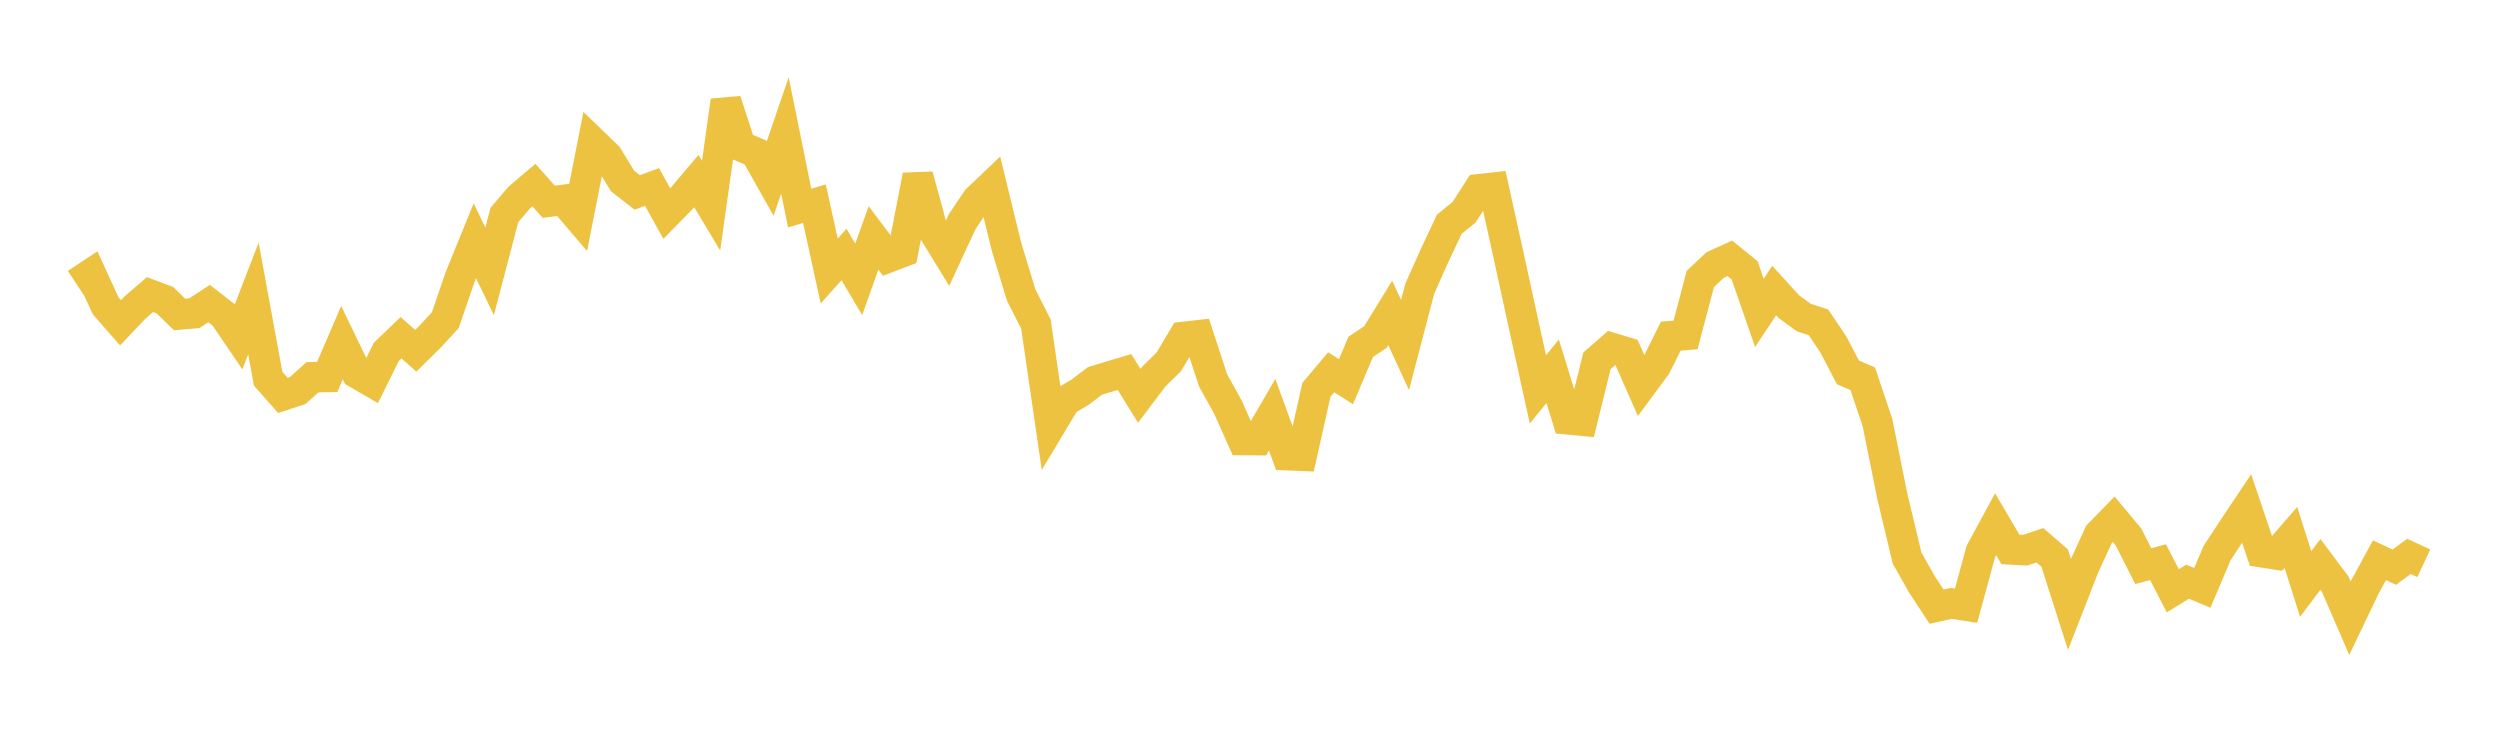 <svg width="164" height="48" xmlns="http://www.w3.org/2000/svg" xmlns:xlink="http://www.w3.org/1999/xlink"><path fill="none" stroke="rgb(237,194,64)" stroke-width="2" d="M5,18.605L5.969,17.965L6.937,20.07L7.906,21.176L8.874,20.157L9.843,19.323L10.811,19.687L11.78,20.63L12.748,20.546L13.717,19.914L14.686,20.668L15.654,22.093L16.623,19.582L17.591,24.842L18.56,25.939L19.528,25.621L20.497,24.748L21.465,24.73L22.434,22.478L23.403,24.482L24.371,25.045L25.34,23.086L26.308,22.156L27.277,23.011L28.245,22.05L29.214,21L30.182,18.174L31.151,15.798L32.119,17.799L33.088,14.105L34.057,12.964L35.025,12.142L35.994,13.233L36.962,13.114L37.931,14.248L38.899,9.337L39.868,10.273L40.836,11.87L41.805,12.624L42.774,12.264L43.742,14.014L44.711,13.023L45.679,11.878L46.648,13.495L47.616,6.602L48.585,9.59L49.553,10.001L50.522,11.72L51.491,8.882L52.459,13.65L53.428,13.362L54.396,17.781L55.365,16.694L56.333,18.328L57.302,15.609L58.27,16.889L59.239,16.519L60.208,11.512L61.176,15.06L62.145,16.642L63.113,14.551L64.082,13.106L65.05,12.185L66.019,16.155L66.987,19.349L67.956,21.254L68.925,27.91L69.893,26.298L70.862,25.721L71.83,24.989L72.799,24.691L73.767,24.404L74.736,25.966L75.704,24.687L76.673,23.735L77.642,22.105L78.61,21.994L79.579,24.953L80.547,26.697L81.516,28.868L82.484,28.875L83.453,27.206L84.421,29.861L85.39,29.9L86.358,25.572L87.327,24.422L88.296,25.038L89.264,22.754L90.233,22.102L91.201,20.529L92.17,22.633L93.138,18.936L94.107,16.765L95.075,14.709L96.044,13.923L97.013,12.415L97.981,12.309L98.95,16.701L99.918,21.143L100.887,25.544L101.855,24.354L102.824,27.508L103.792,27.598L104.761,23.672L105.73,22.824L106.698,23.115L107.667,25.31L108.635,23.999L109.604,22.051L110.572,21.973L111.541,18.3L112.509,17.388L113.478,16.948L114.447,17.731L115.415,20.525L116.384,19.057L117.352,20.119L118.321,20.828L119.289,21.144L120.258,22.58L121.226,24.429L122.195,24.845L123.164,27.731L124.132,32.537L125.101,36.599L126.069,38.319L127.038,39.796L128.006,39.582L128.975,39.733L129.943,36.177L130.912,34.391L131.881,36.04L132.849,36.093L133.818,35.77L134.786,36.611L135.755,39.643L136.723,37.165L137.692,35.054L138.66,34.062L139.629,35.227L140.597,37.137L141.566,36.878L142.535,38.756L143.503,38.16L144.472,38.562L145.44,36.285L146.409,34.804L147.377,33.354L148.346,36.222L149.314,36.373L150.283,35.257L151.252,38.313L152.22,37.025L153.189,38.321L154.157,40.553L155.126,38.53L156.094,36.753L157.063,37.207L158.031,36.499L159,36.952"></path></svg>